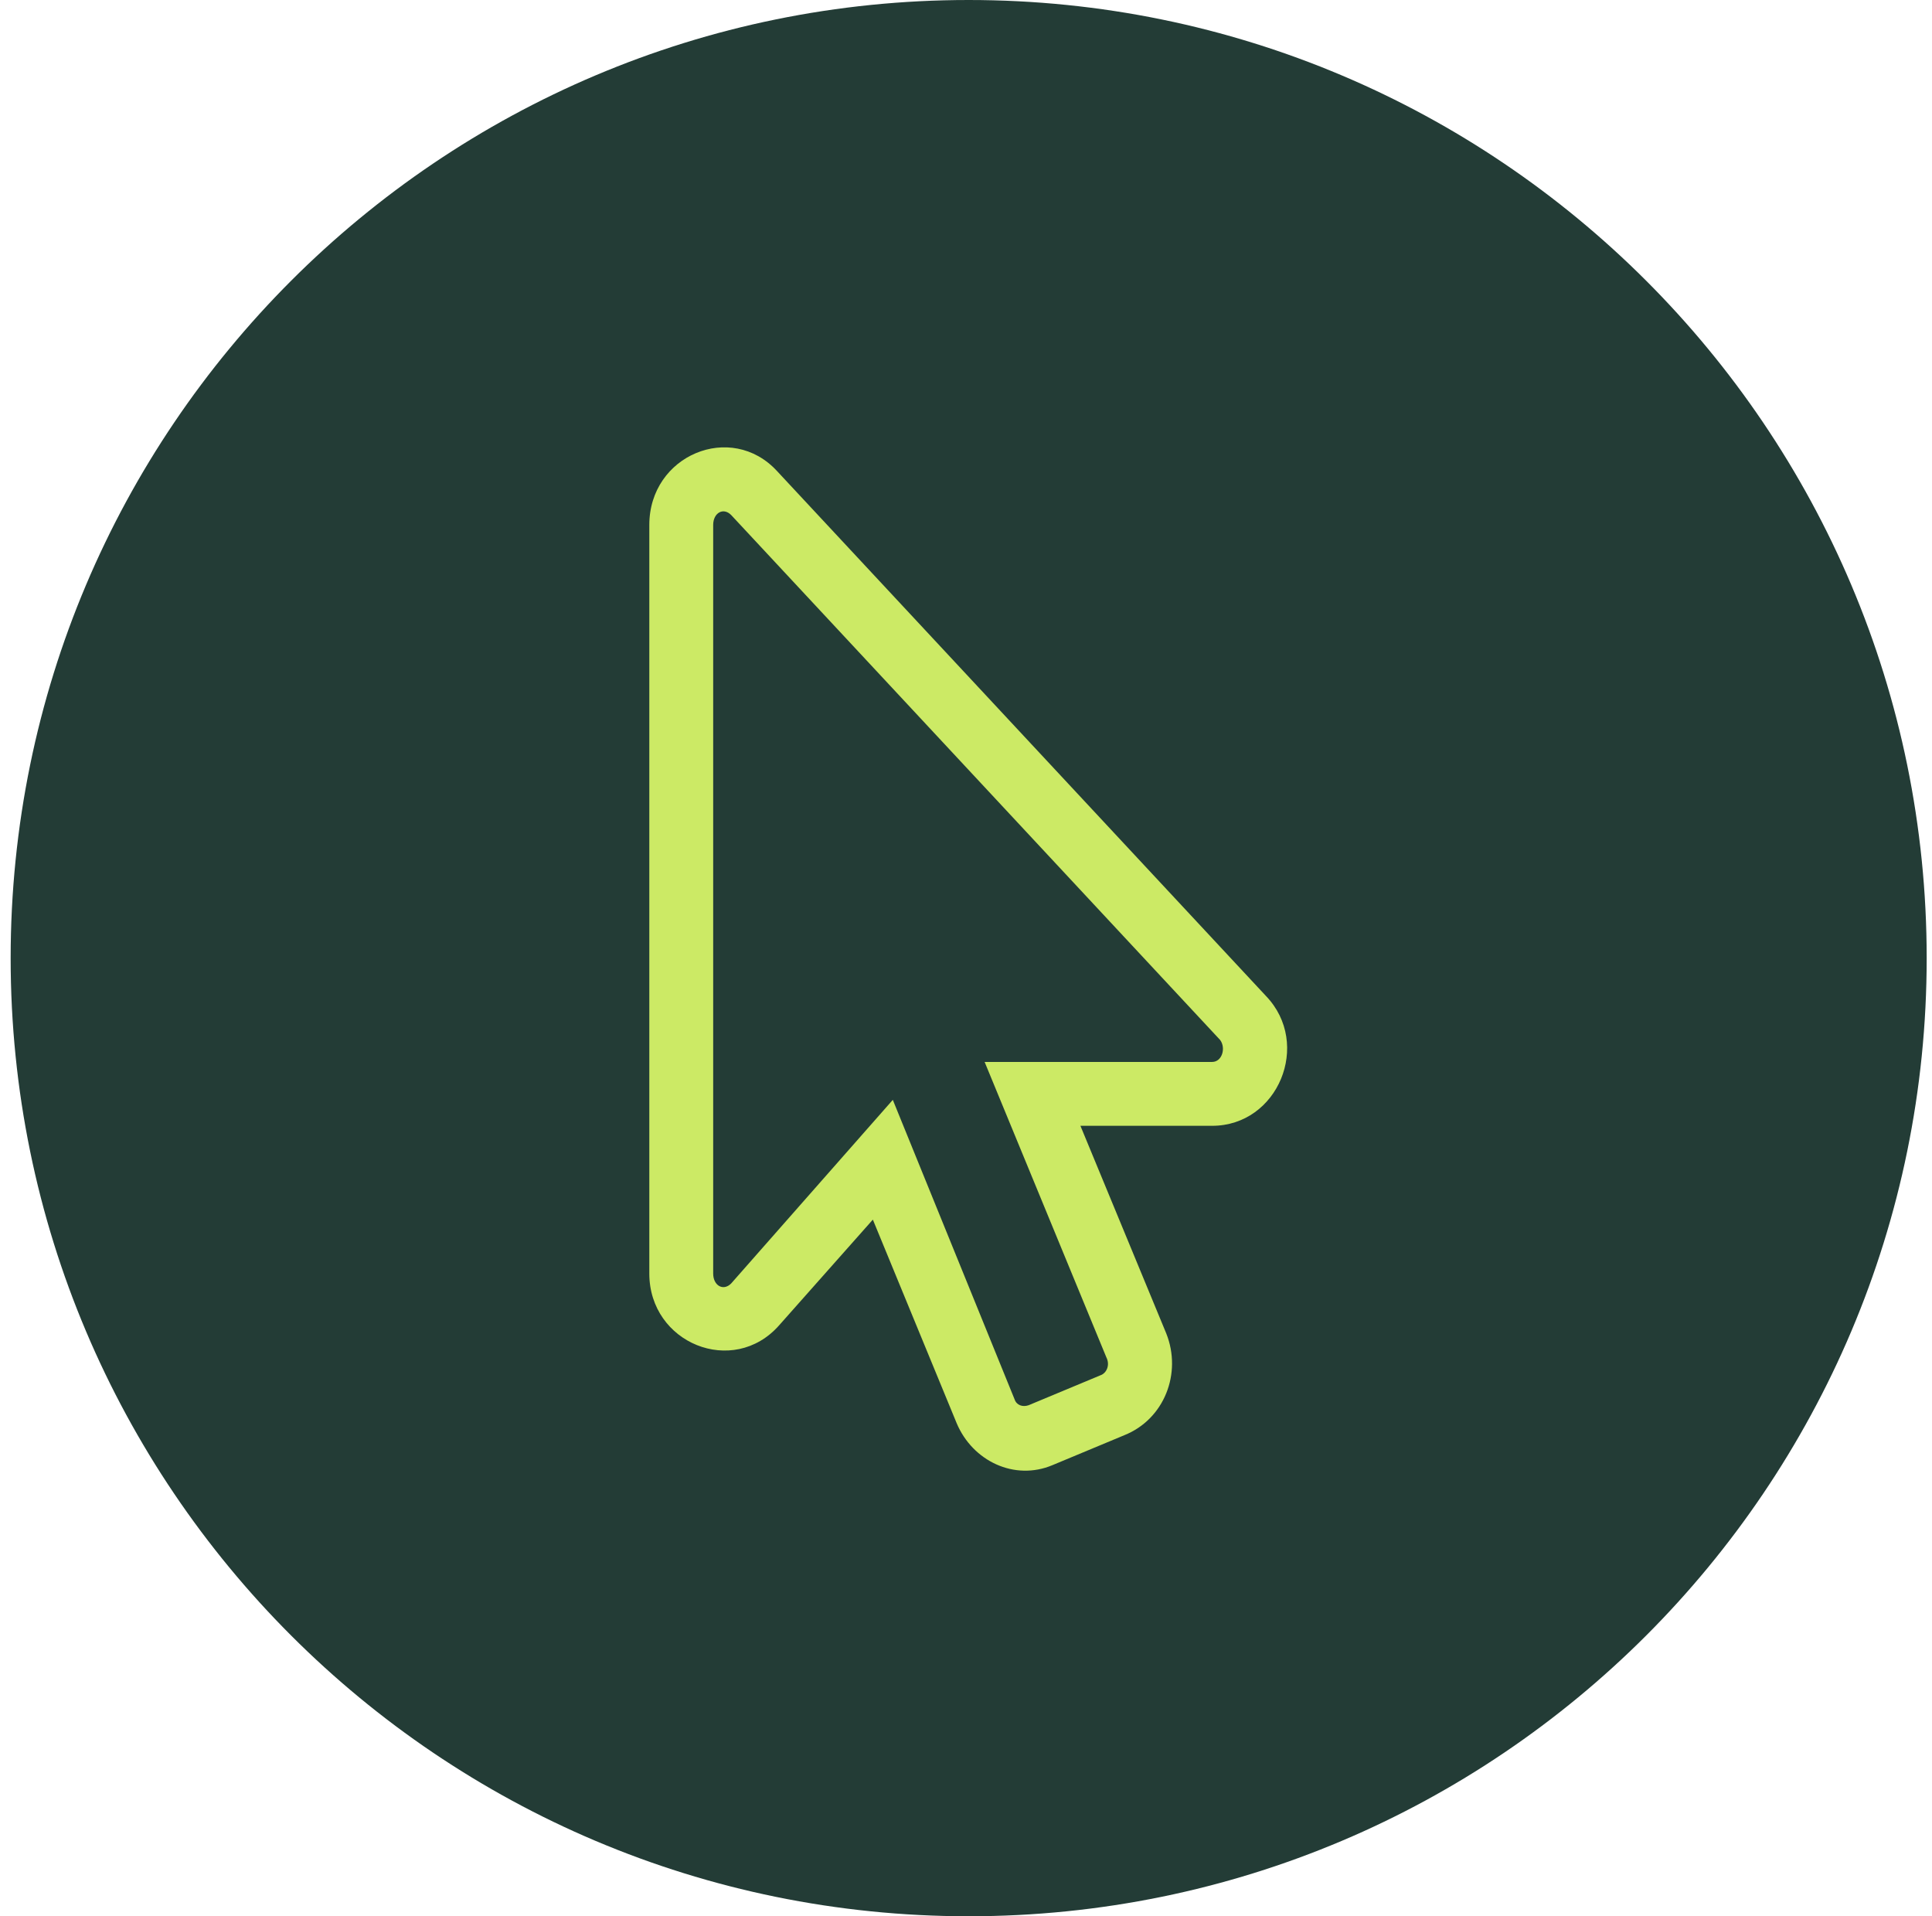 <svg xmlns="http://www.w3.org/2000/svg" width="121" height="120" viewBox="0 0 121 120" fill="none"><path d="M0.667 60C0.667 26.863 27.529 0 60.666 0C93.804 0 120.667 26.863 120.667 60C120.667 93.137 93.804 120 60.666 120C27.529 120 0.667 93.137 0.667 60Z" fill="#233C36"></path><path d="M59.916 89.125L54.666 76.375L48.791 83C45.916 86.25 40.666 84.125 40.666 79.75V32.875C40.666 28.5 45.791 26.375 48.666 29.5L79.291 62.375C82.166 65.375 80.041 70.5 75.916 70.5H67.666L73.041 83.5C74.041 86 72.916 88.875 70.416 89.875L65.916 91.75C63.541 92.75 60.916 91.5 59.916 89.125ZM55.916 68.875L63.541 87.625C63.666 88 64.041 88.125 64.416 88L68.916 86.125C69.291 86 69.541 85.5 69.291 85L61.666 66.5H75.916C76.541 66.5 76.791 65.625 76.416 65.125L45.791 32.25C45.291 31.75 44.666 32.125 44.666 32.875V79.75C44.666 80.5 45.291 80.875 45.791 80.375L55.916 68.875Z" fill="#CCEA65"></path></svg>